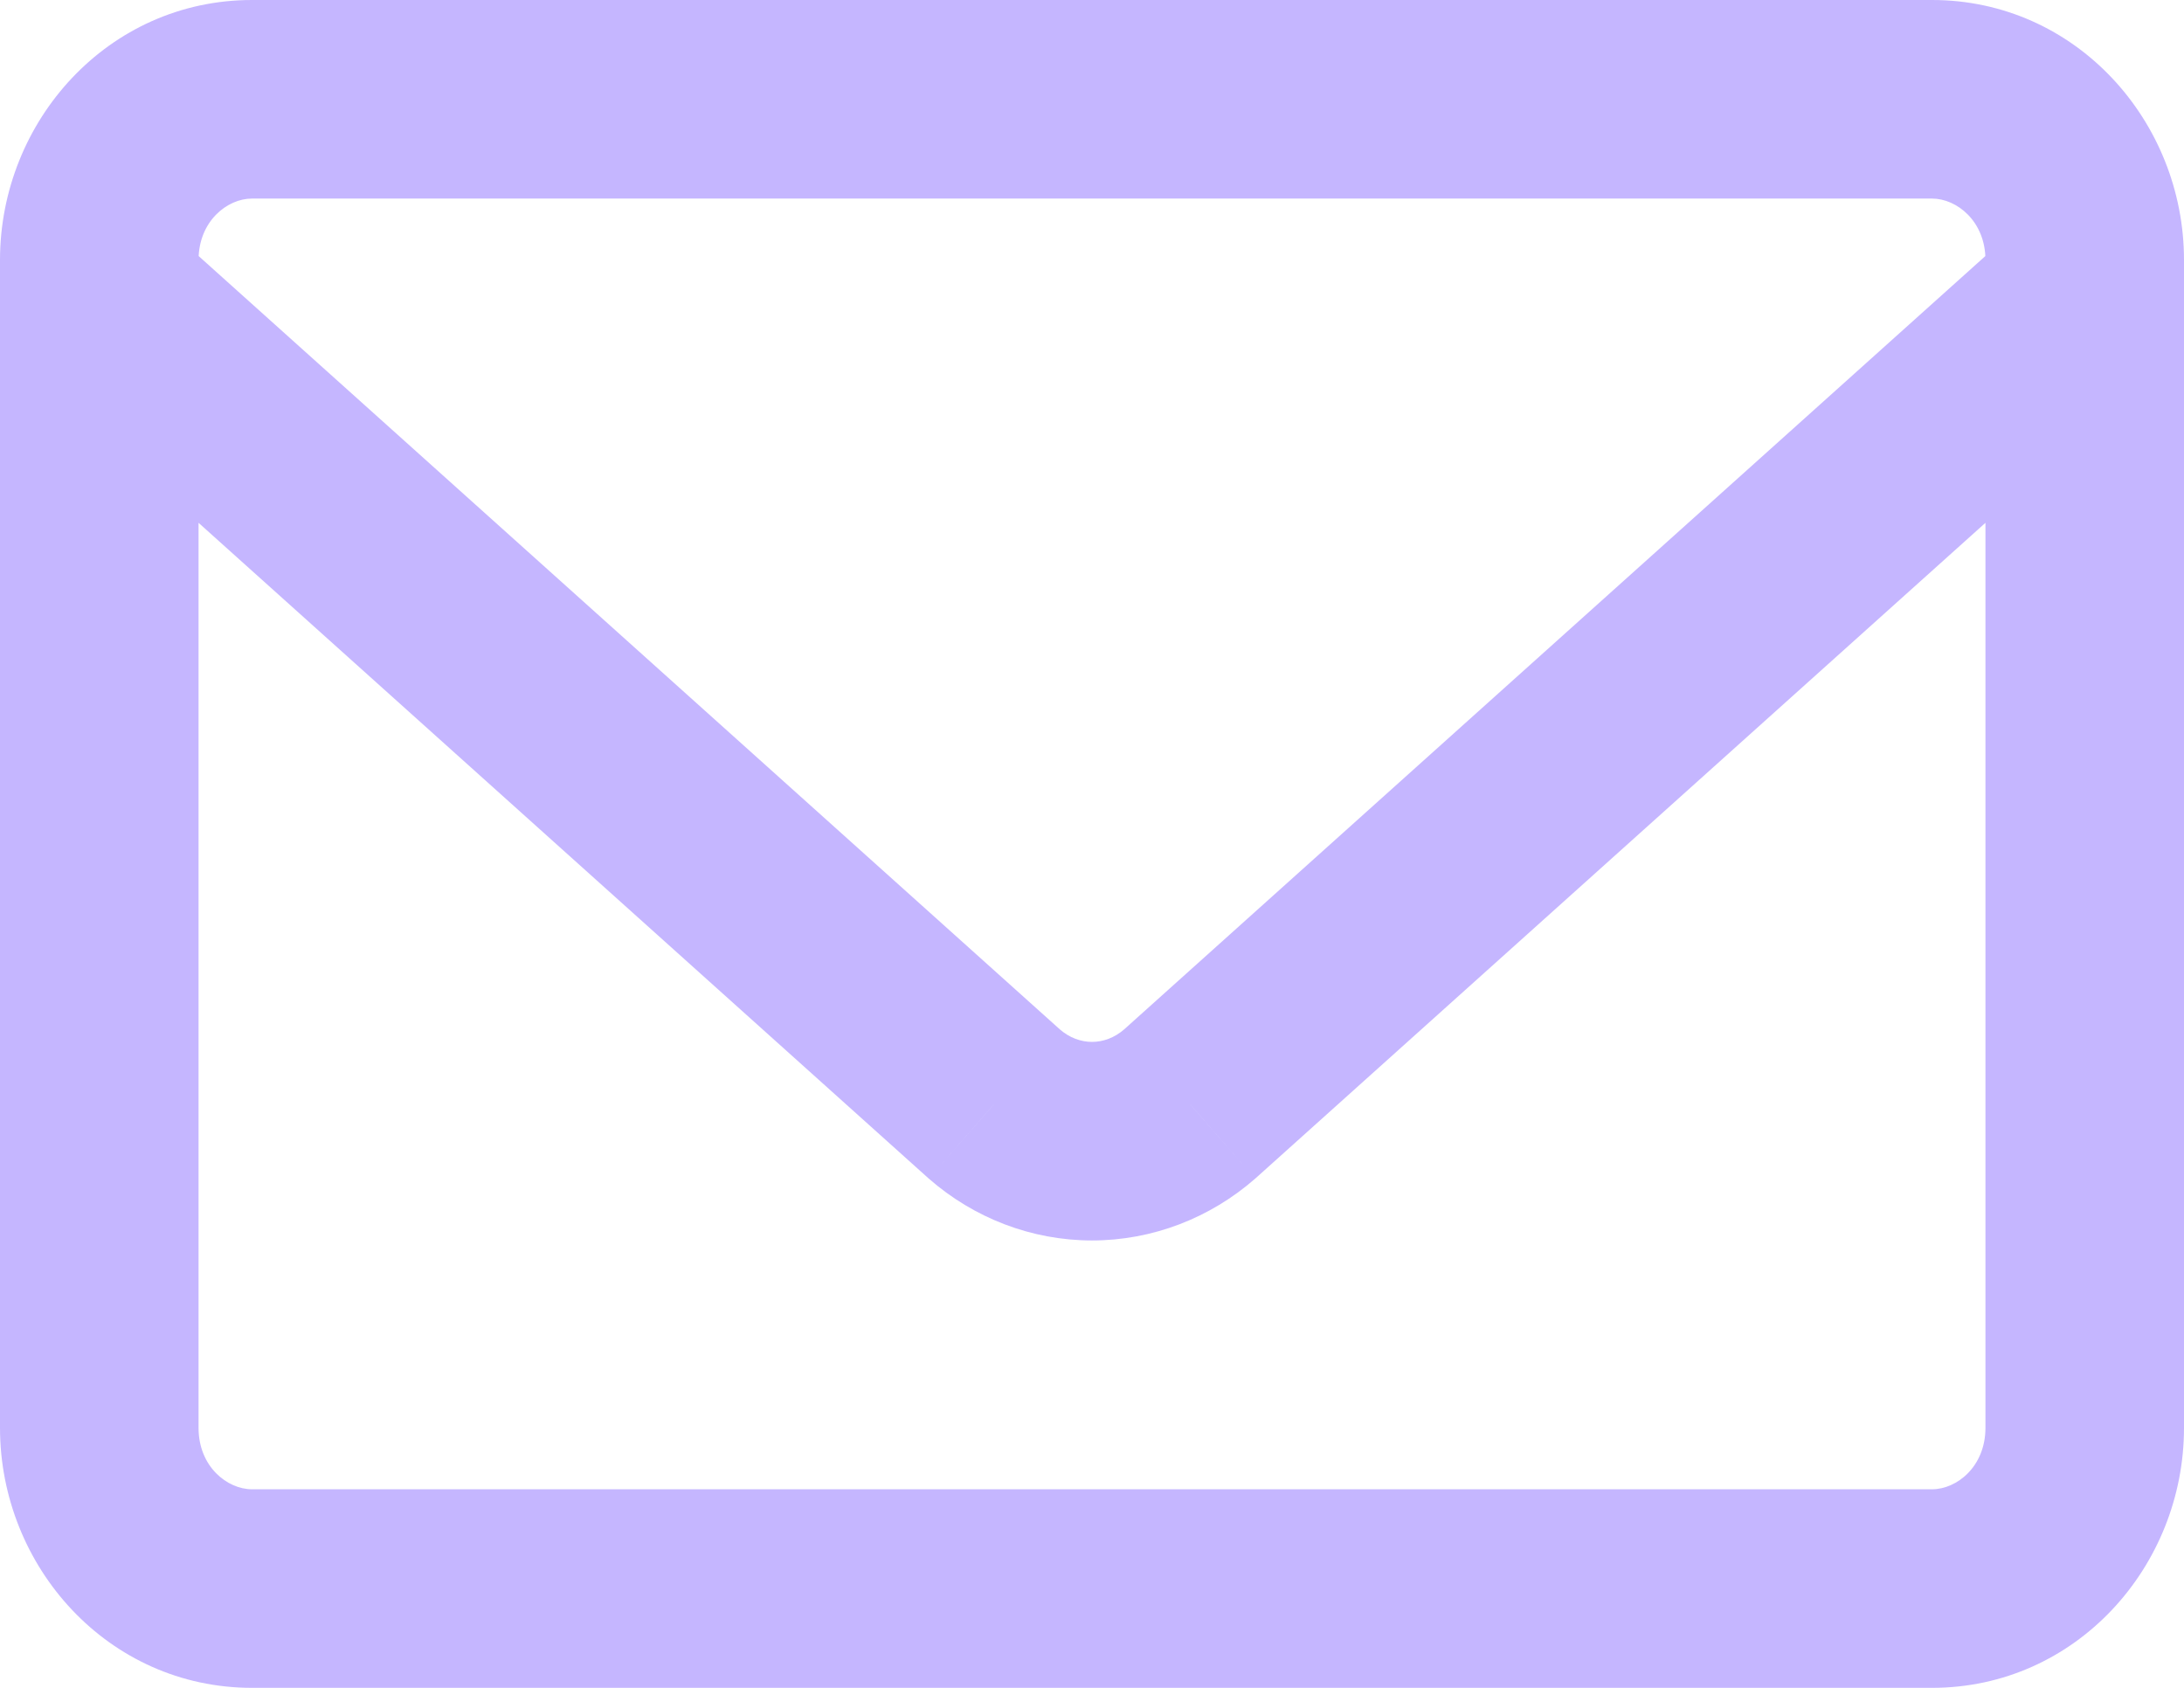 <svg width="22" height="17" viewBox="0 0 22 17" fill="none" xmlns="http://www.w3.org/2000/svg">
<path d="M1.668 2.28C1.257 1.911 0.625 1.945 0.256 2.356C-0.113 2.767 -0.079 3.399 0.332 3.768L1.668 2.28ZM10.015 11.119L9.347 11.863L9.356 11.871L10.015 11.119ZM11 11.494V10.494V11.494ZM11.985 11.119L12.644 11.871L12.653 11.863L11.985 11.119ZM21.668 3.768C22.079 3.399 22.113 2.767 21.744 2.356C21.375 1.945 20.743 1.911 20.332 2.28L21.668 3.768ZM2.538 2H19.462V0H2.538V2ZM19.462 2C19.711 2 20 2.228 20 2.619H22C22 1.221 20.911 0 19.462 0V2ZM20 2.619V14.381H22V2.619H20ZM20 14.381C20 14.772 19.711 15 19.462 15V17C20.911 17 22 15.779 22 14.381H20ZM19.462 15H2.538V17H19.462V15ZM2.538 15C2.289 15 2 14.772 2 14.381H0C0 15.779 1.089 17 2.538 17V15ZM2 14.381V2.619H0V14.381H2ZM2 2.619C2 2.228 2.289 2 2.538 2V0C1.089 0 0 1.221 0 2.619H2ZM0.332 3.768L9.347 11.863L10.684 10.375L1.668 2.28L0.332 3.768ZM9.356 11.871C9.811 12.269 10.392 12.494 11 12.494V10.494C10.889 10.494 10.773 10.453 10.675 10.367L9.356 11.871ZM11 12.494C11.608 12.494 12.189 12.269 12.644 11.871L11.325 10.367C11.227 10.453 11.111 10.494 11 10.494V12.494ZM12.653 11.863L21.668 3.768L20.332 2.28L11.316 10.375L12.653 11.863Z" fill="#c5b6ff"/>
</svg>

